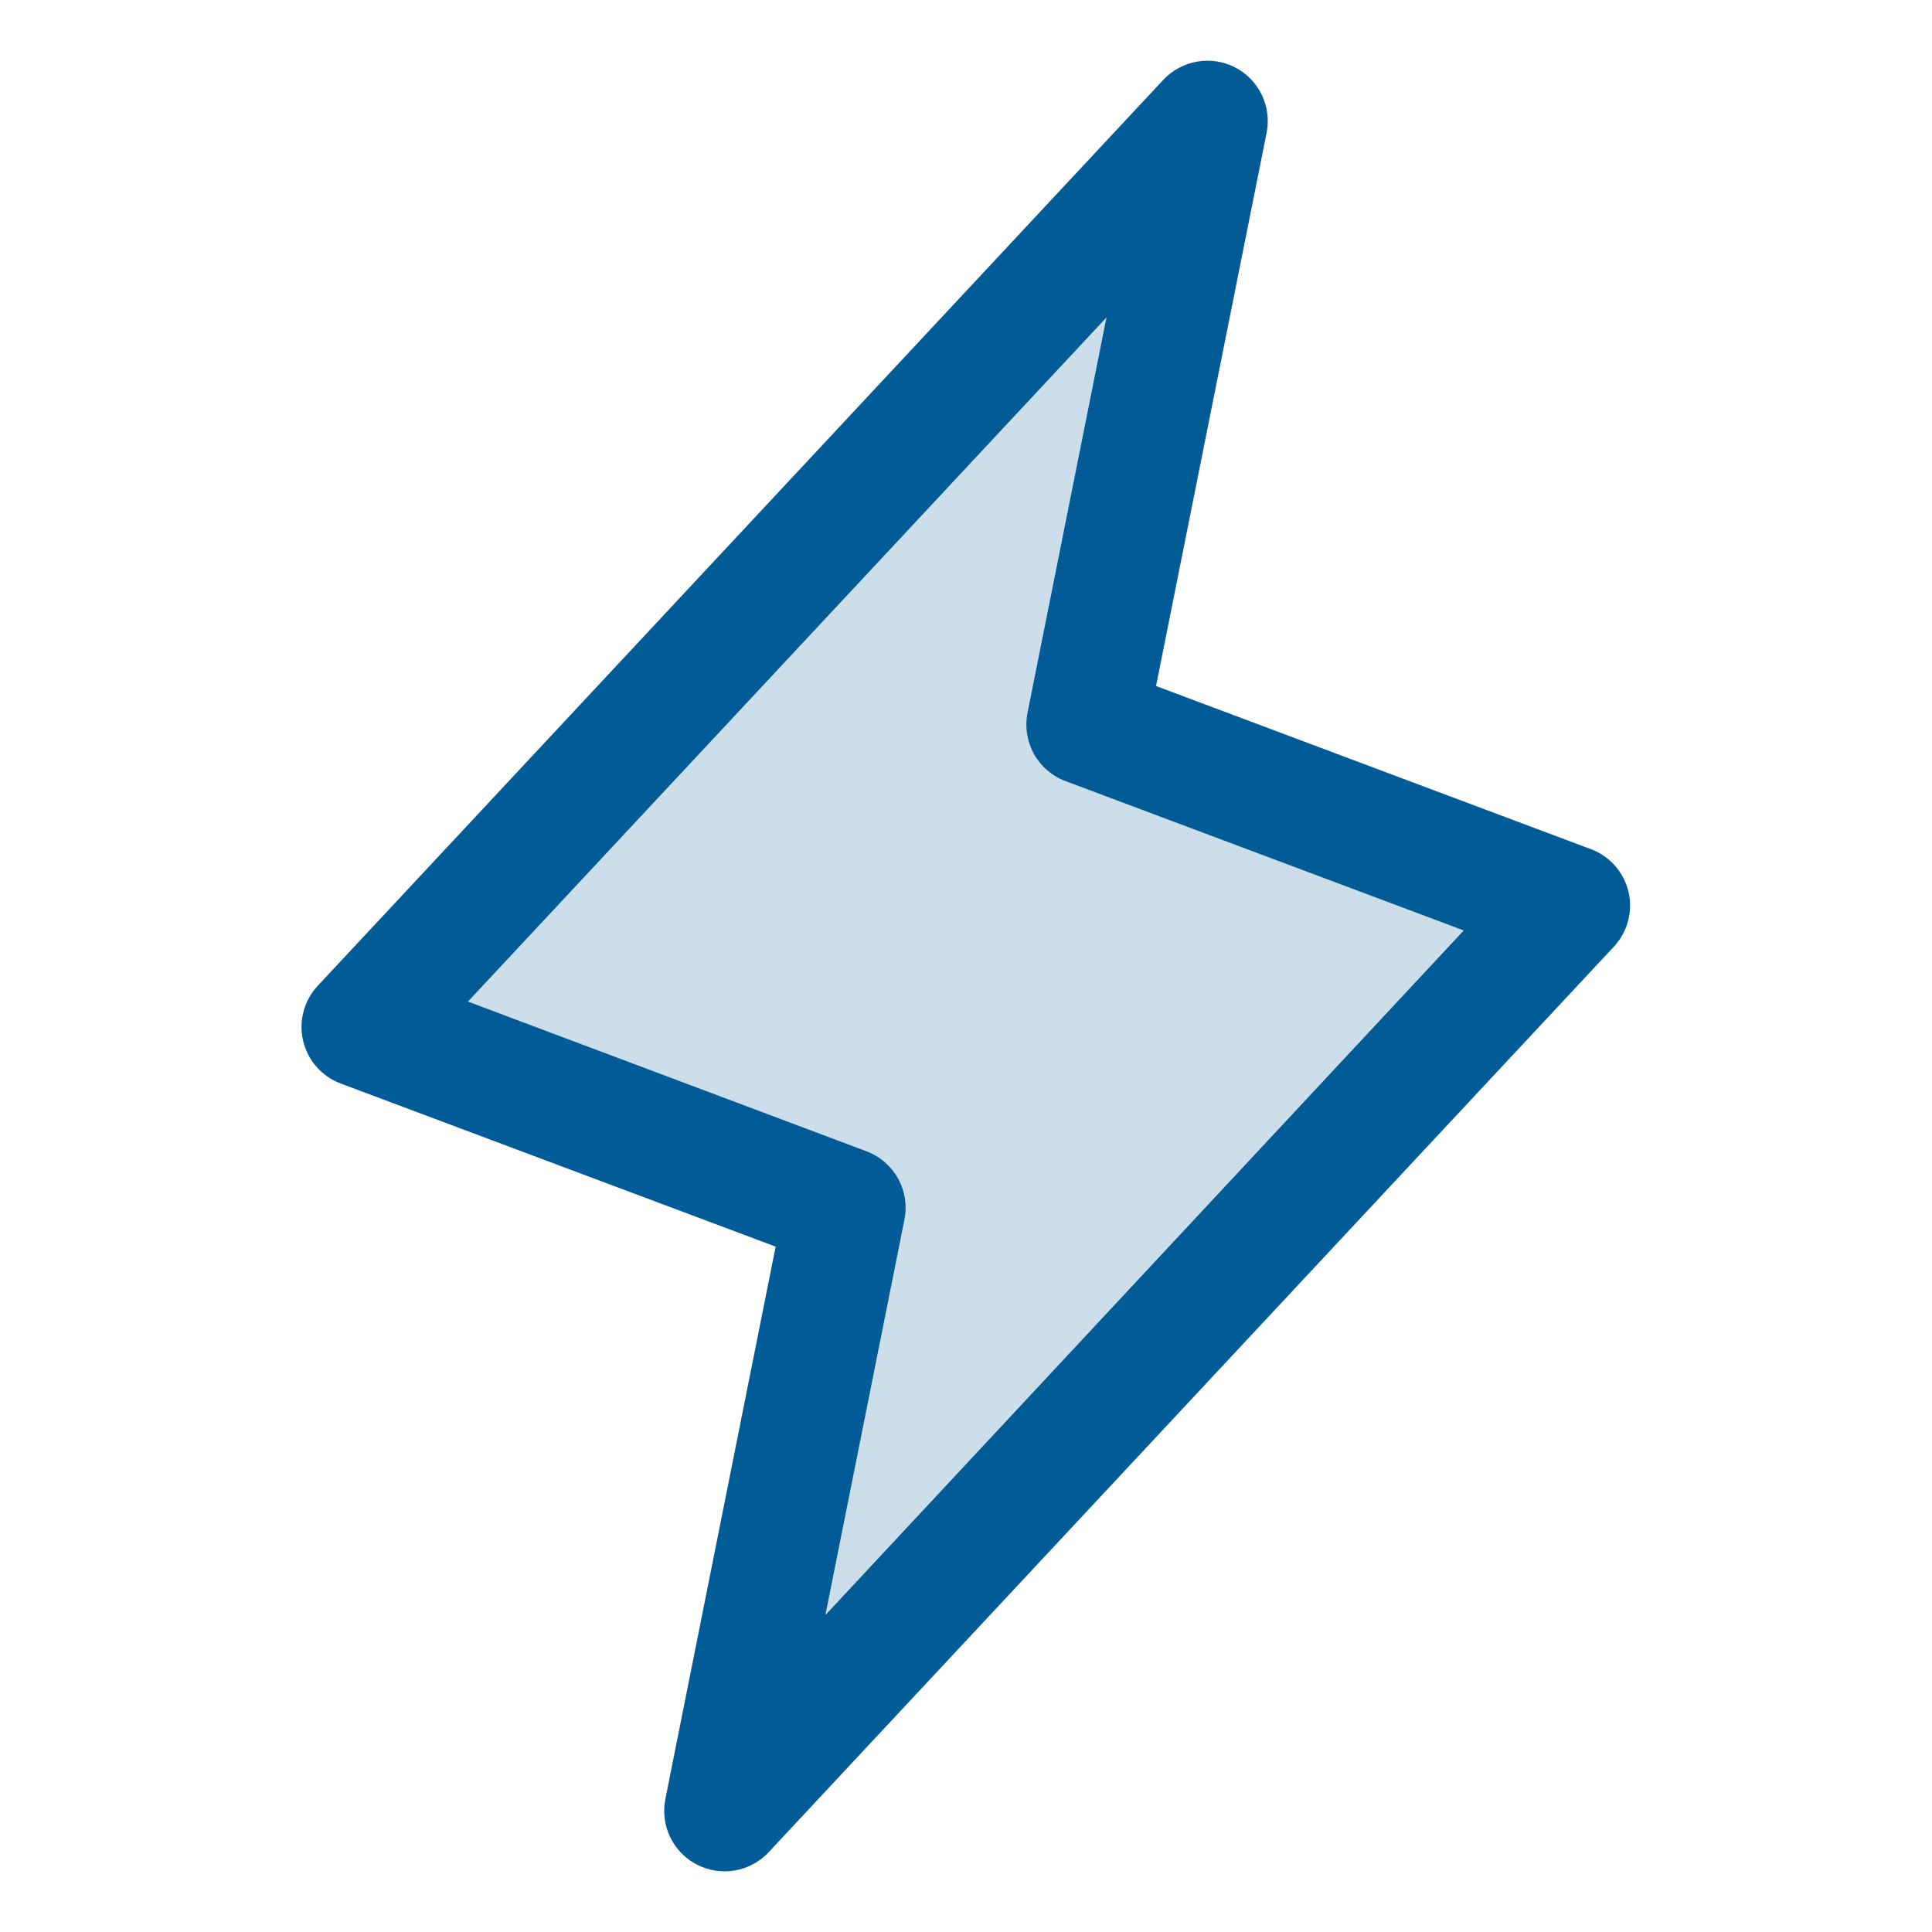 <svg width="36" height="36" viewBox="0 0 36 36" fill="none" xmlns="http://www.w3.org/2000/svg">
<path opacity="0.2" d="M13.5 33.75L15.75 22.5L6.75 19.125L22.5 2.25L20.25 13.5L29.25 16.875L13.5 33.75Z" fill="#005B96"/>
<path d="M30.345 16.618C30.303 16.438 30.216 16.271 30.093 16.132C29.971 15.993 29.816 15.886 29.642 15.822L21.541 12.783L23.602 2.471C23.649 2.231 23.616 1.983 23.51 1.764C23.403 1.544 23.228 1.365 23.01 1.254C22.793 1.143 22.545 1.106 22.305 1.148C22.064 1.19 21.844 1.309 21.677 1.487L5.927 18.362C5.799 18.496 5.707 18.661 5.658 18.84C5.609 19.019 5.605 19.208 5.647 19.389C5.689 19.57 5.775 19.738 5.897 19.878C6.02 20.017 6.175 20.125 6.349 20.19L14.453 23.229L12.397 33.529C12.351 33.769 12.383 34.017 12.49 34.237C12.597 34.456 12.772 34.635 12.989 34.746C13.207 34.857 13.454 34.895 13.695 34.853C13.935 34.811 14.156 34.692 14.322 34.514L30.073 17.639C30.198 17.504 30.289 17.34 30.336 17.162C30.384 16.984 30.387 16.797 30.345 16.618ZM15.38 30.094L16.852 22.728C16.905 22.467 16.863 22.195 16.735 21.962C16.606 21.729 16.398 21.549 16.149 21.454L8.719 18.663L20.618 5.914L19.147 13.279C19.095 13.541 19.136 13.812 19.265 14.046C19.394 14.279 19.601 14.459 19.85 14.553L27.275 17.338L15.38 30.094Z" fill="#005B96"/>
</svg>
